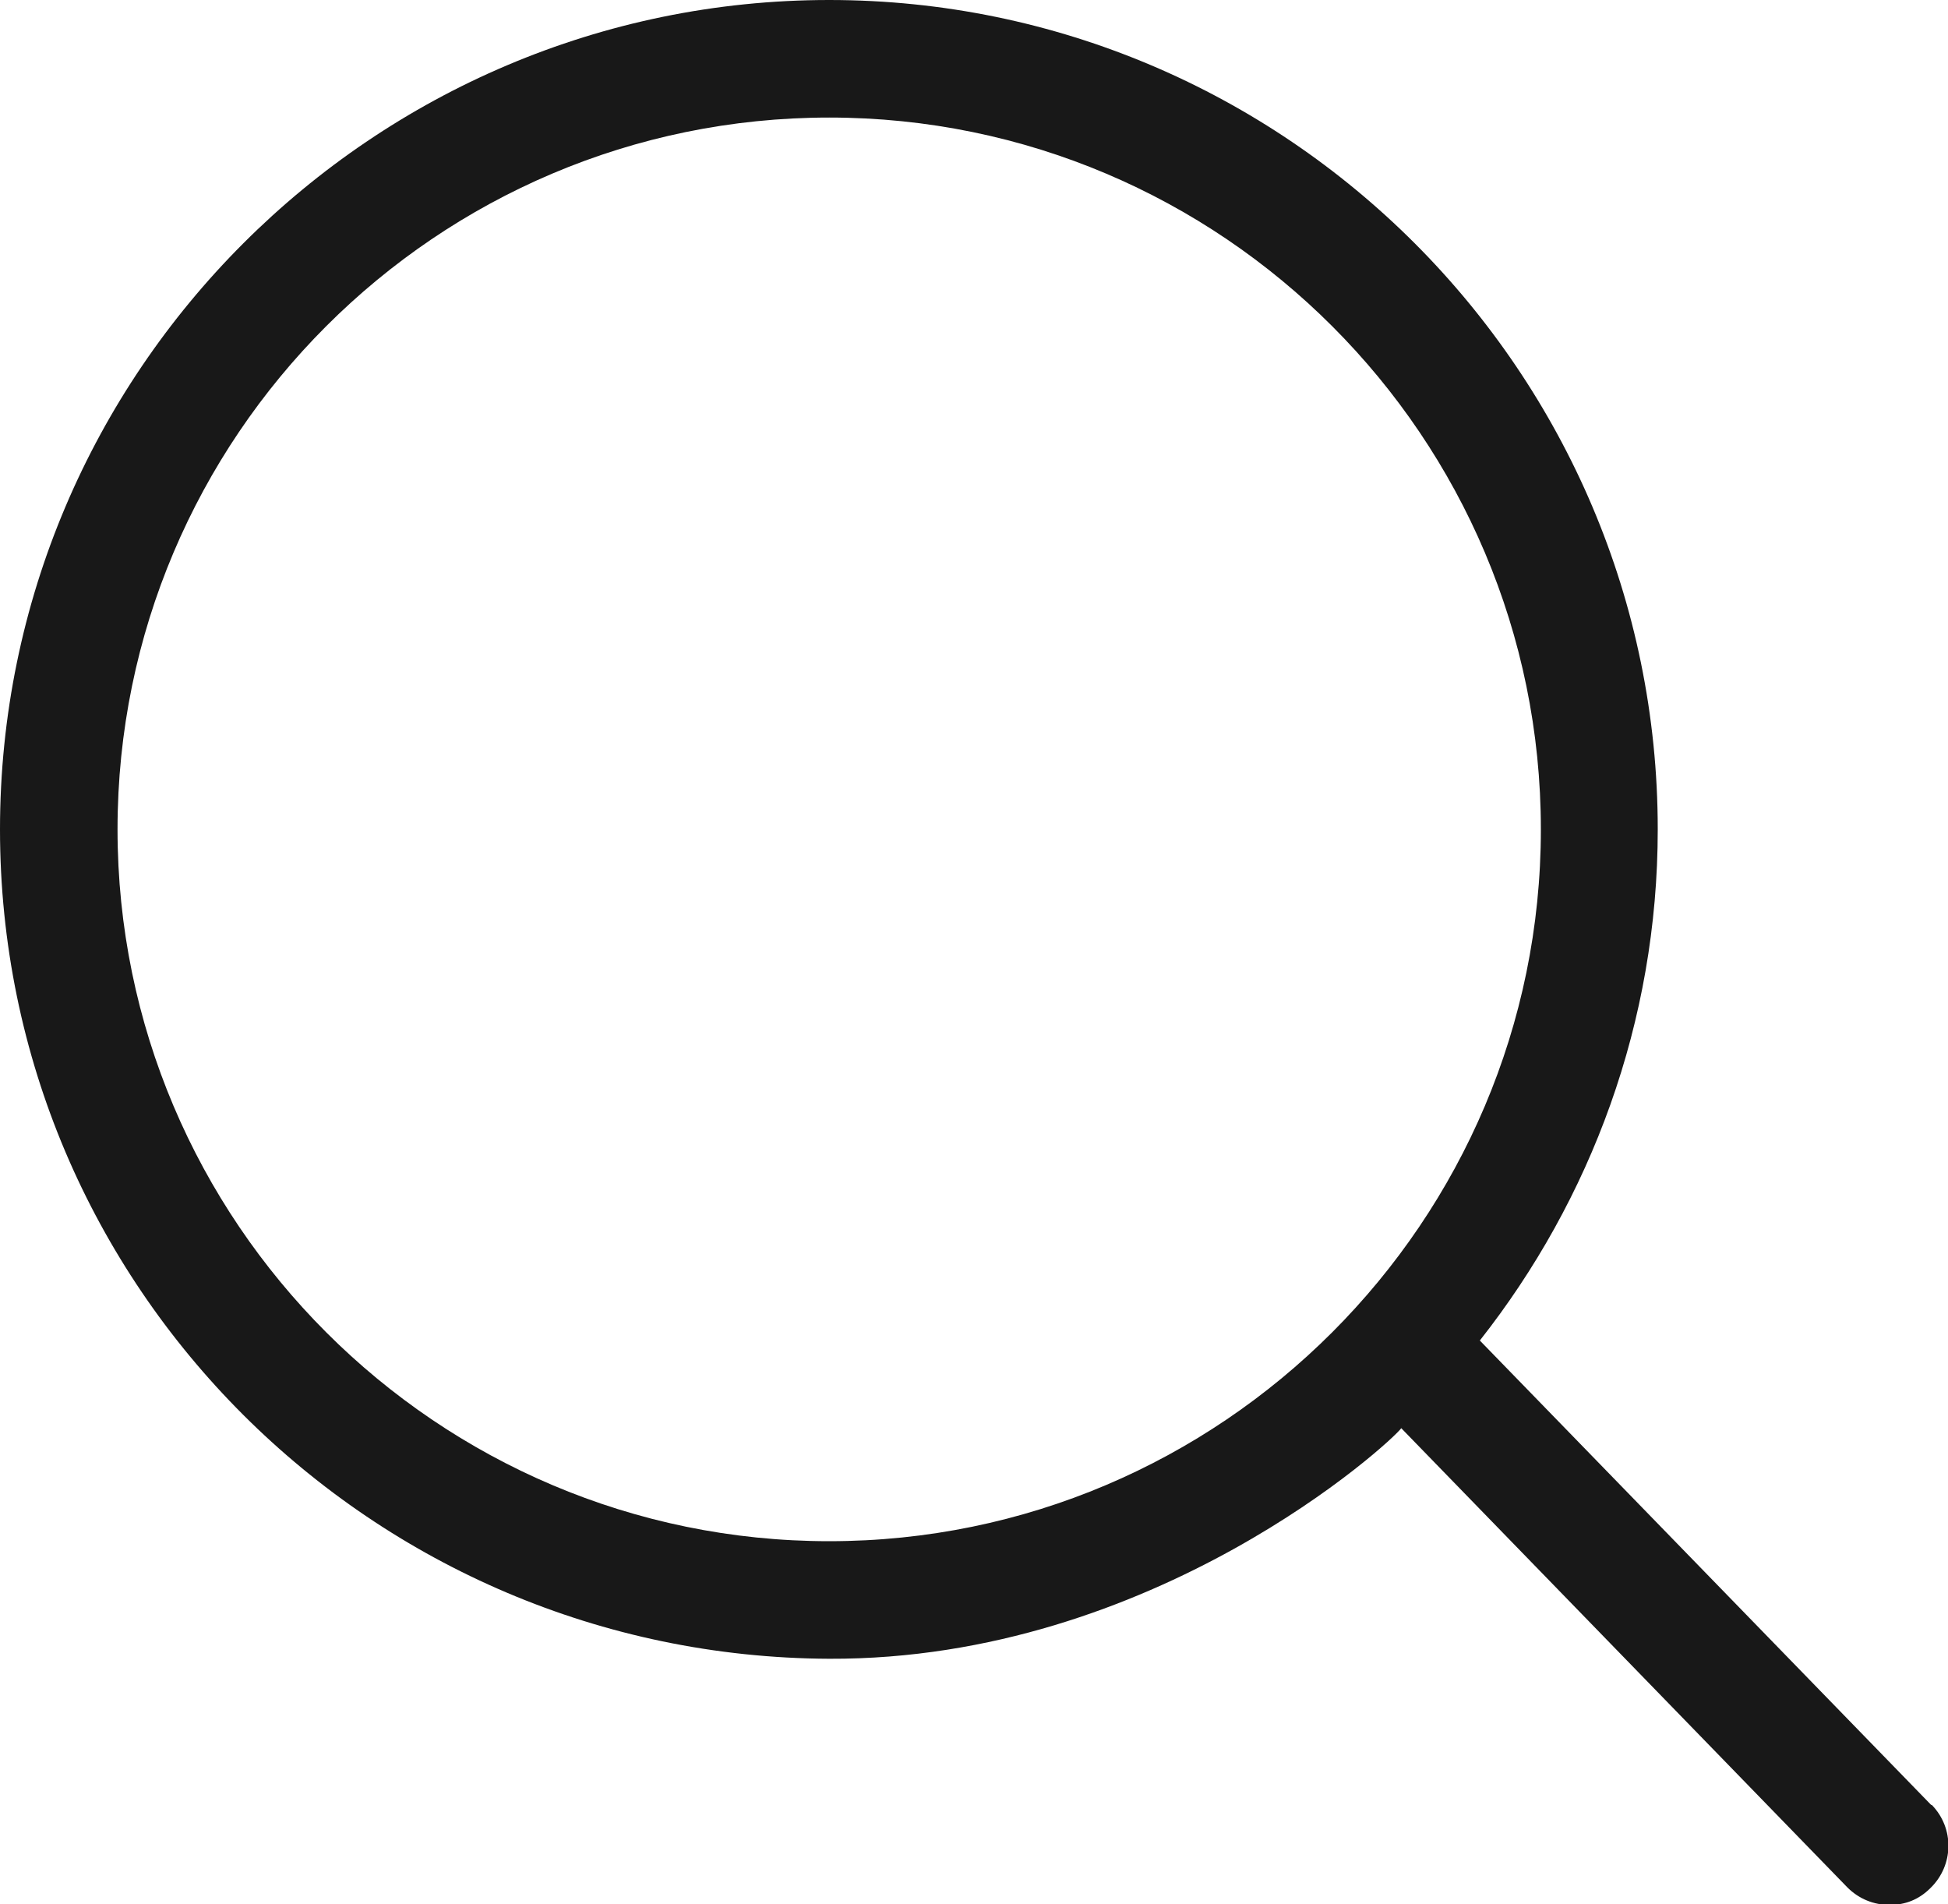 <?xml version="1.0" encoding="UTF-8"?>
<svg id="_레이어_1" data-name=" 레이어 1" xmlns="http://www.w3.org/2000/svg" version="1.1" viewBox="0 0 300 293.2">
  <defs>
    <style>
      .cls-1 {
        fill: #181818;
        stroke-width: 0px;
      }
    </style>
  </defs>
  <path class="cls-1" d="M297.4,277.9l-69.5-71.5c17.1-21.7,27.4-49,27.4-78.7,0-70.4-57.3-127.7-127.6-127.7S0,57.3,0,127.7s57.3,127.4,127.7,127.7c50.1.2,86.6-33.4,88.1-35.5l68.7,70.7c1.8,1.8,4.1,2.7,6.5,2.7s4.5-.8,6.3-2.6c3.6-3.5,3.7-9.2.2-12.8h-.1ZM127.7,237.3c-60.4,0-109.6-49.2-109.6-109.6S67.2,18.1,127.7,18.1s109.6,49.2,109.6,109.6-49.2,109.6-109.6,109.6h0Z"/>
</svg>
